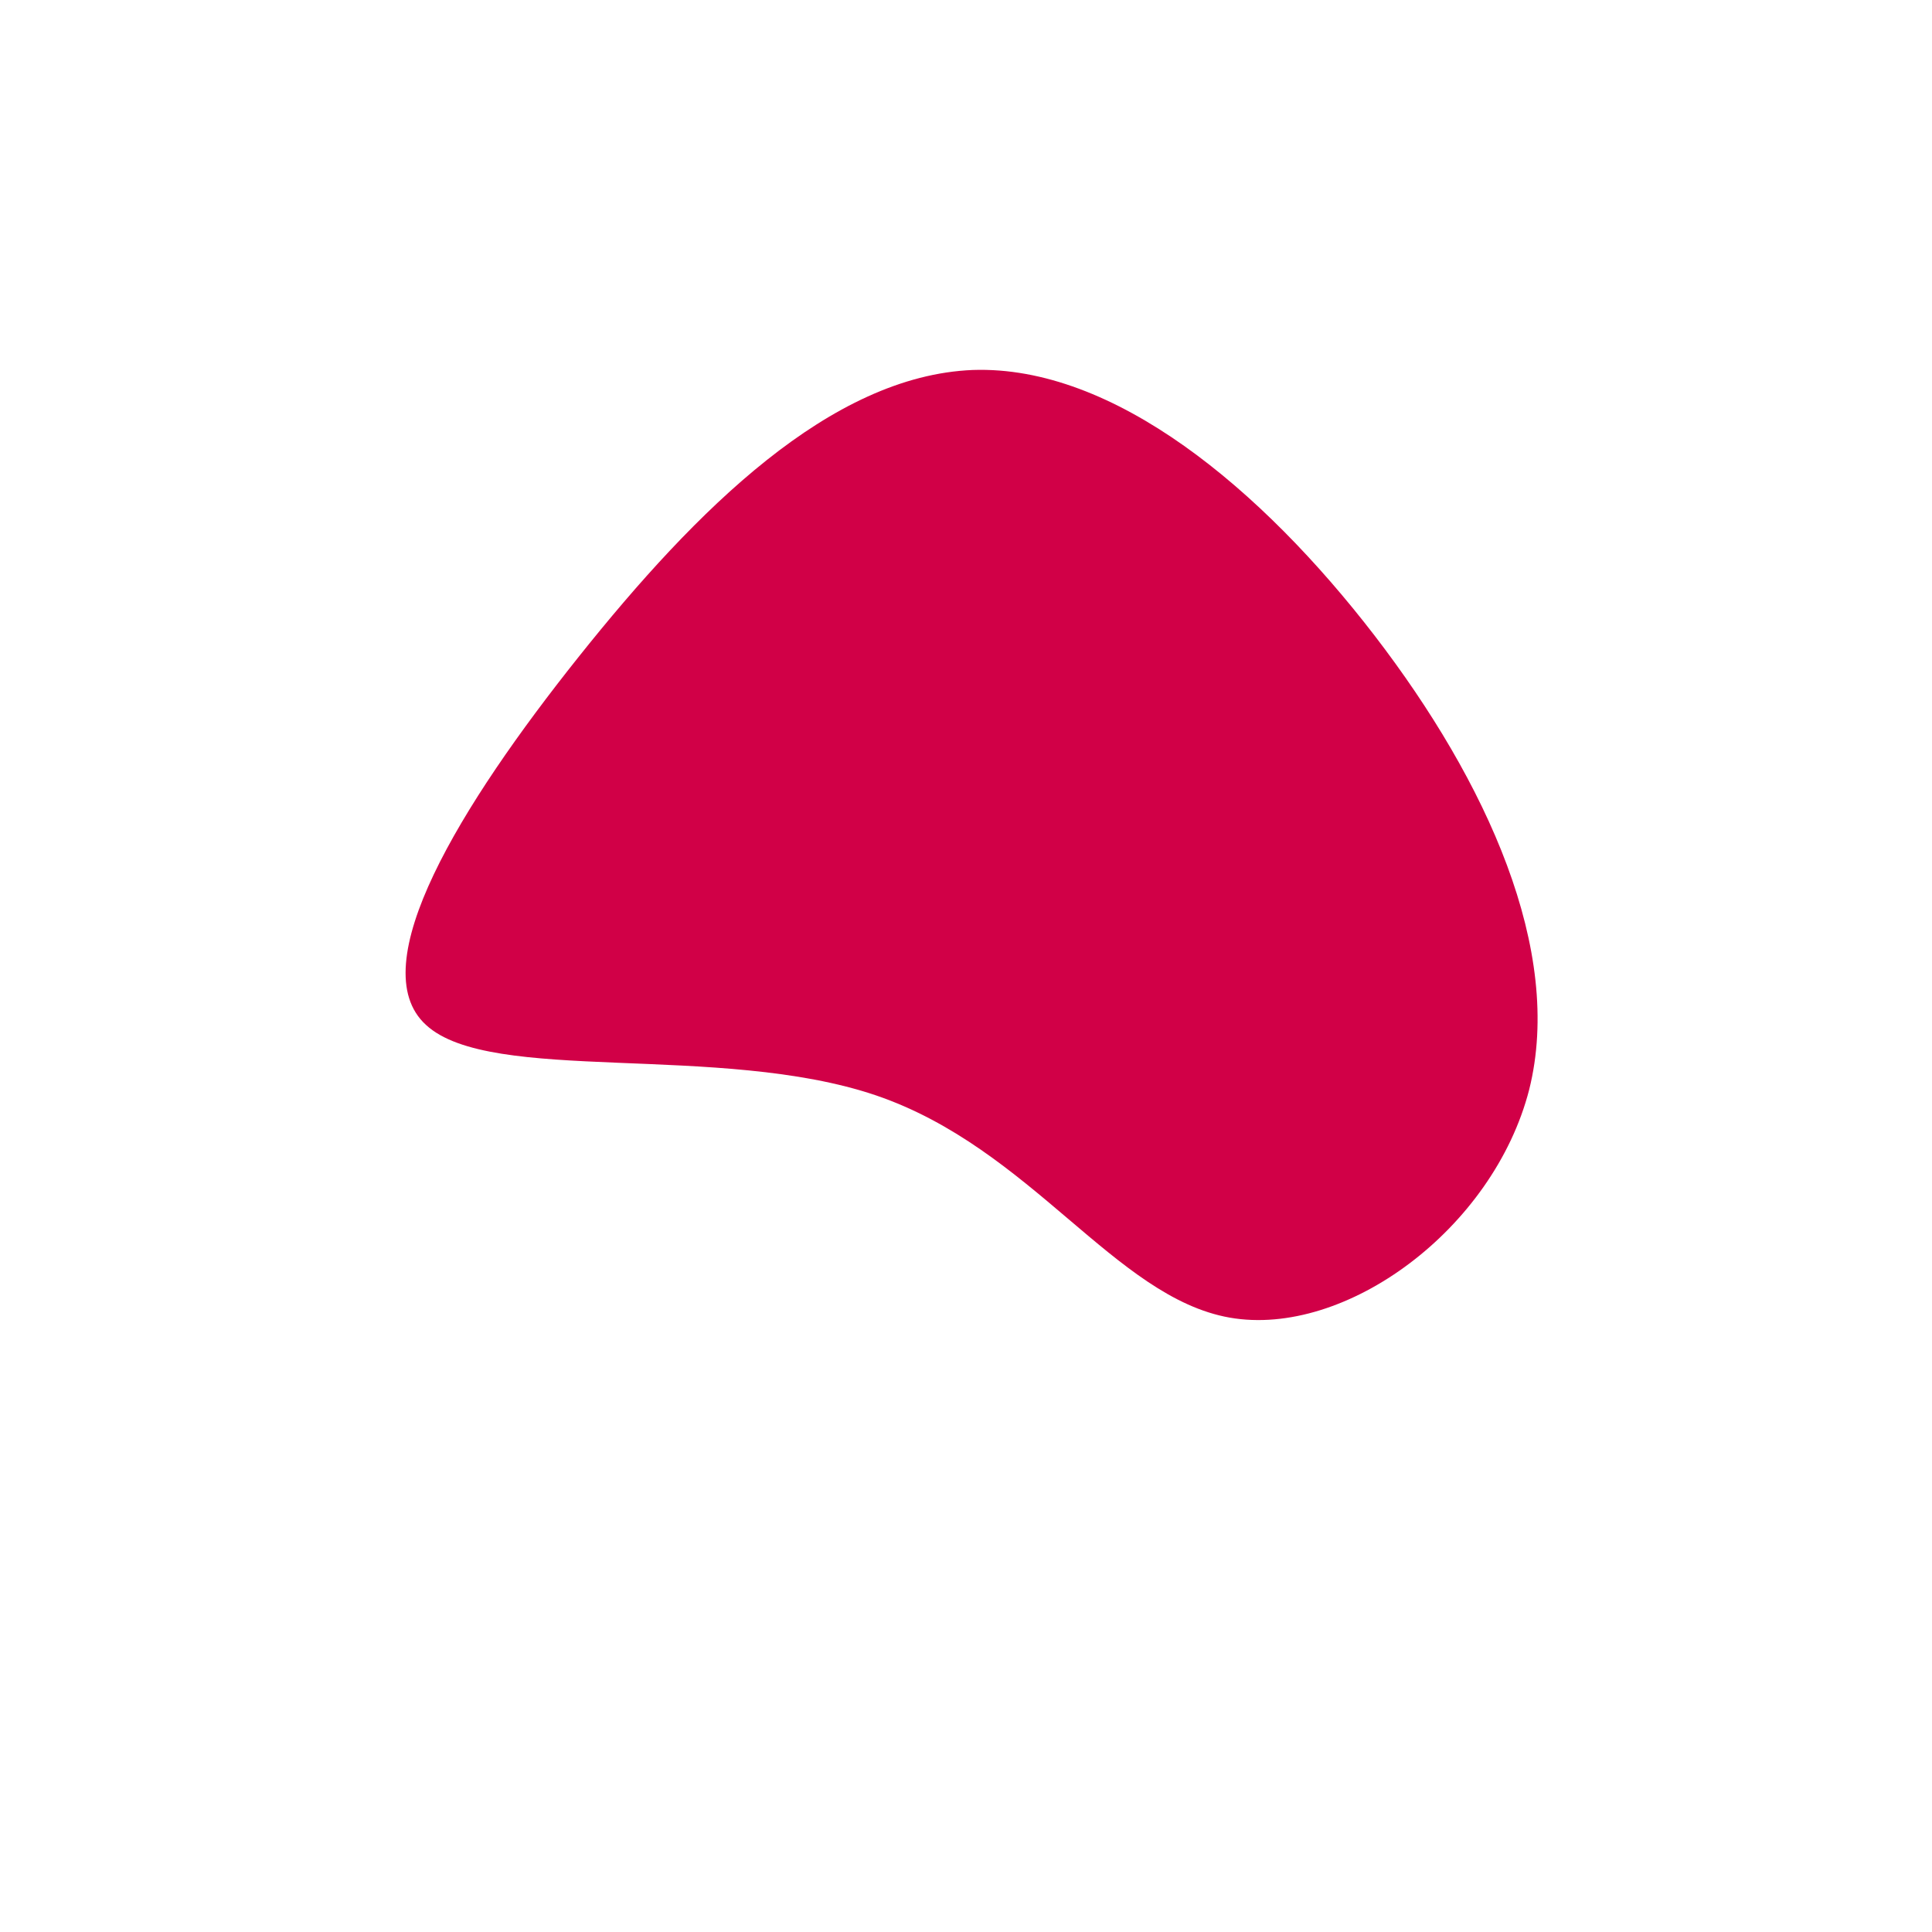 <?xml version="1.0" standalone="no"?>
<svg viewBox="0 0 200 200" xmlns="http://www.w3.org/2000/svg">
  <path fill="#D10047" d="M42.3,-34.2C53.9,-19.1,61.9,-1.6,58.3,12.8C54.6,27.2,39.3,38.5,27.3,36.4C15.4,34.3,6.8,18.9,-9.3,13.4C-25.5,7.9,-49.2,12.3,-55.9,6.1C-62.6,0,-52.3,-16.7,-40.1,-32C-27.9,-47.3,-14,-61.1,0.7,-61.7C15.3,-62.2,30.6,-49.4,42.3,-34.2Z" transform="translate(100 100)" />
</svg>
